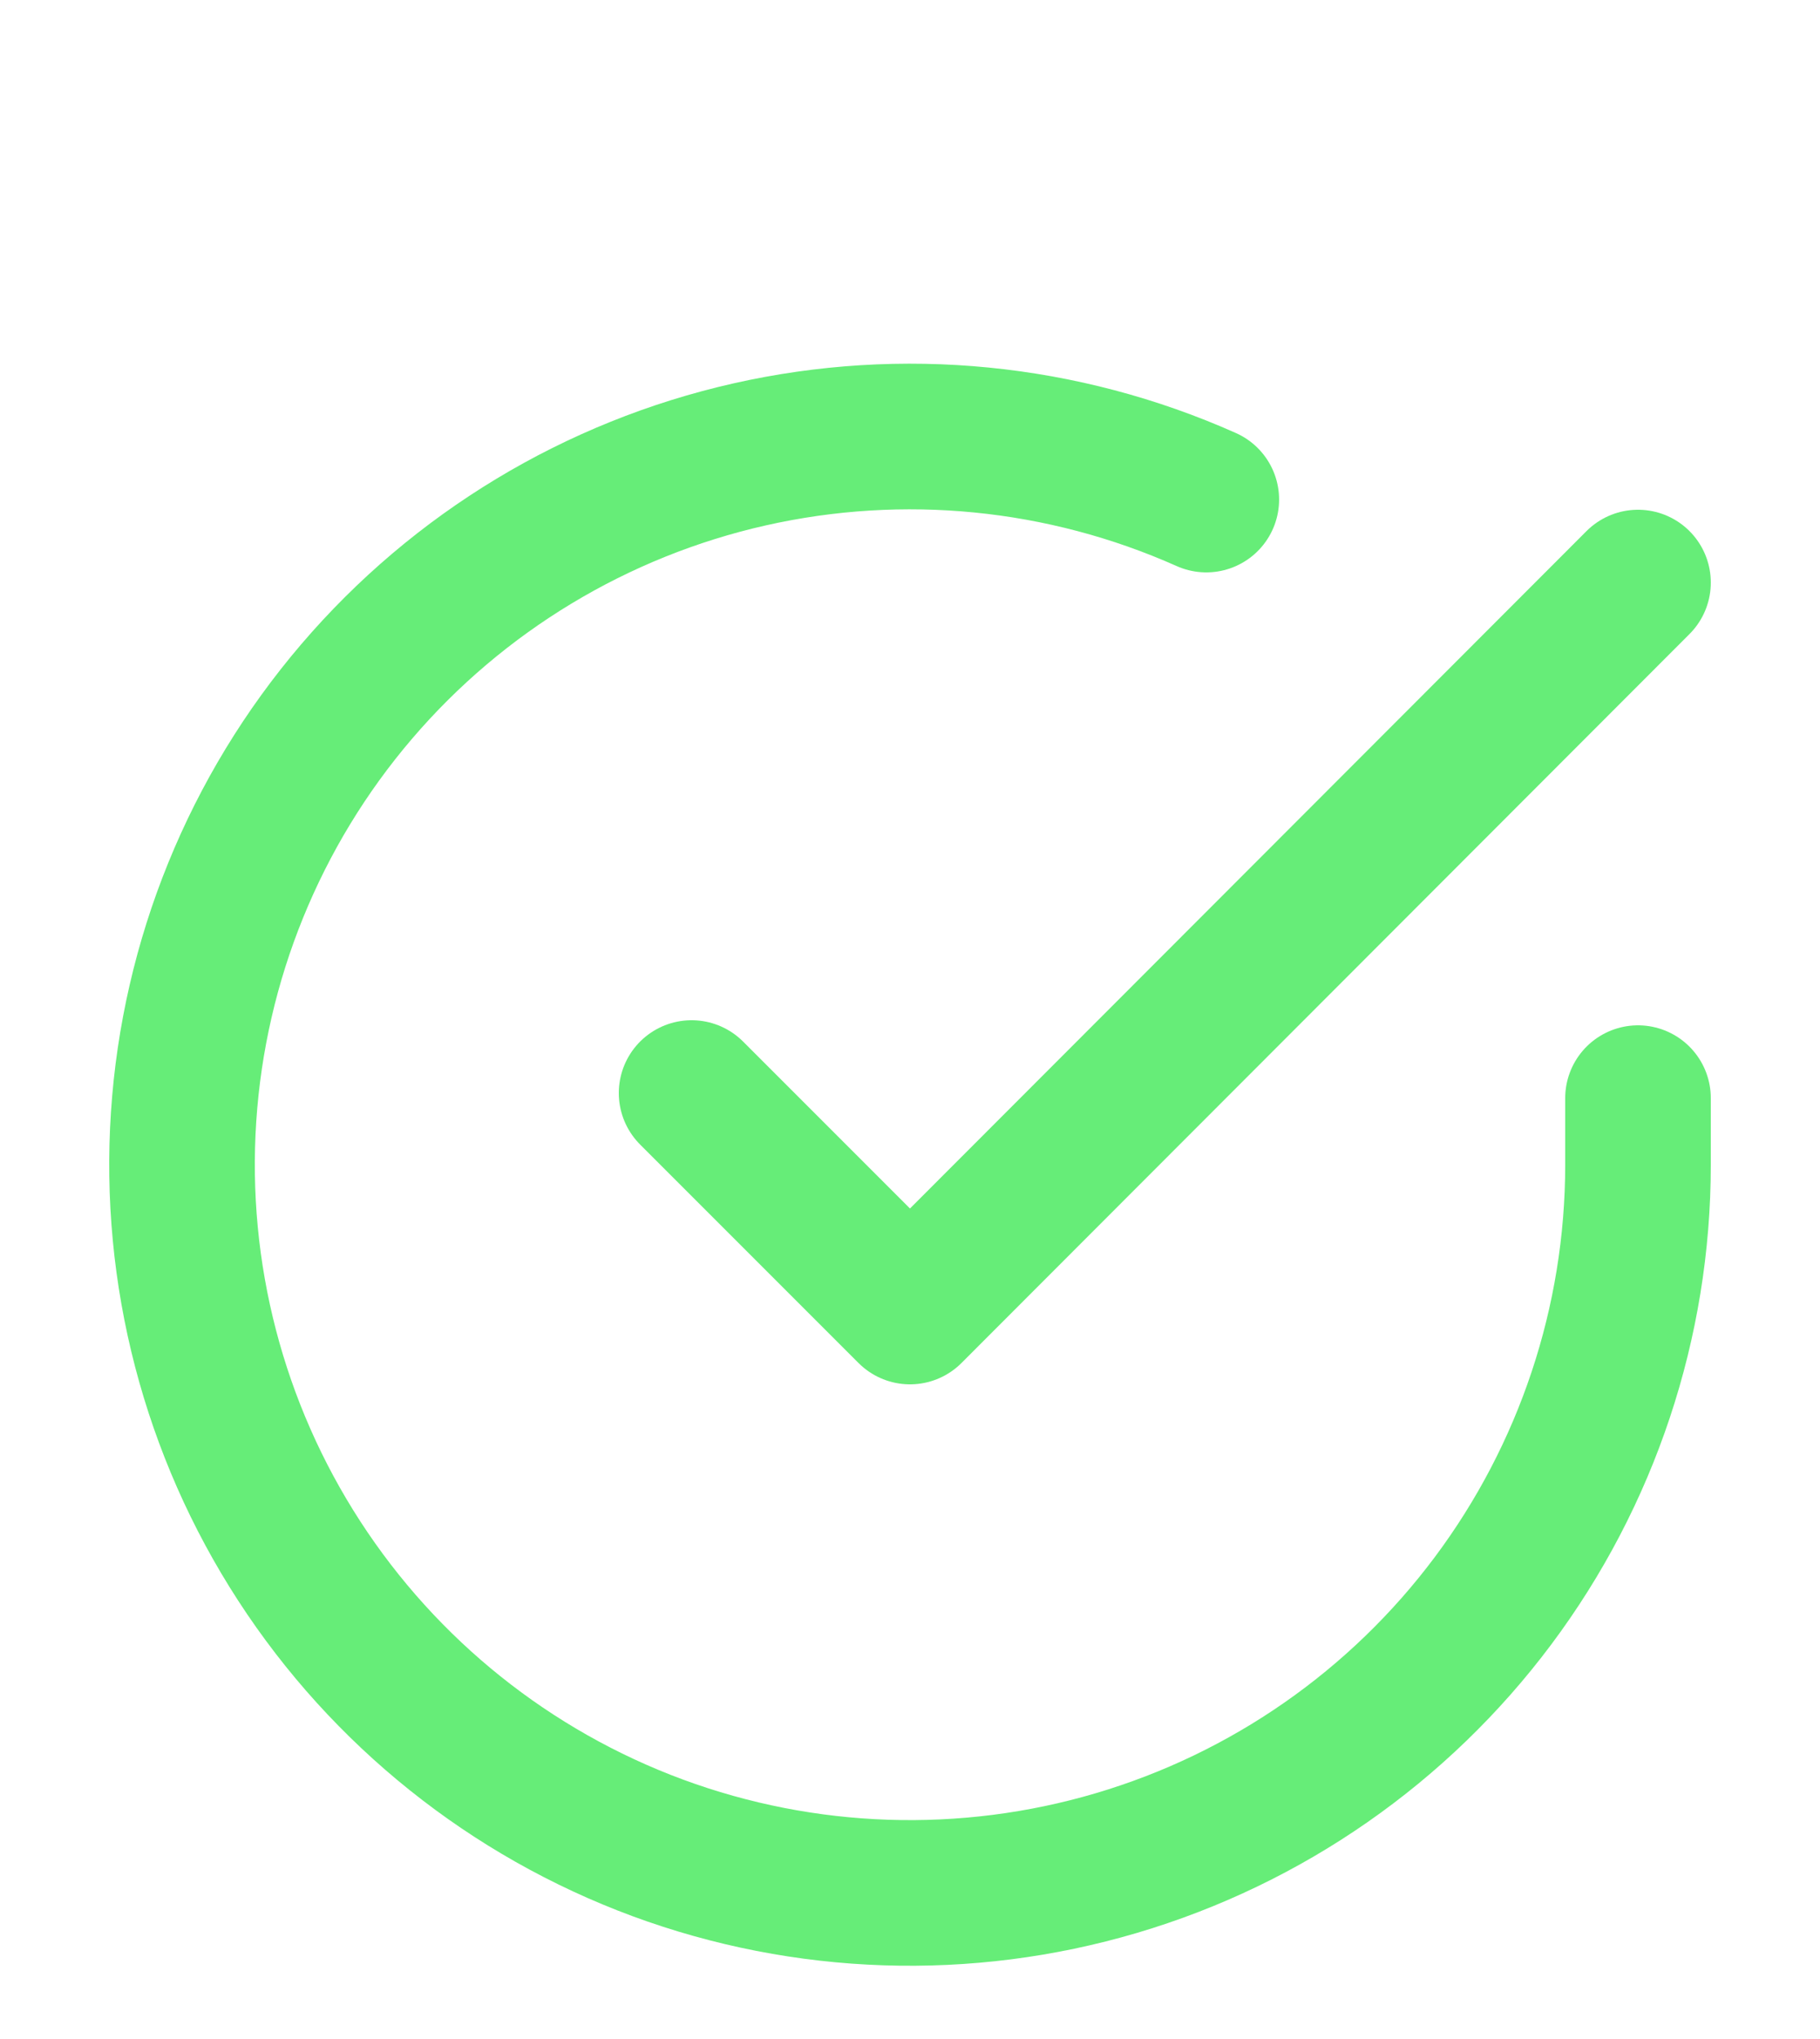 <svg width="25" height="28" viewBox="0 0 25 28" fill="none" xmlns="http://www.w3.org/2000/svg">
<path d="M22.5 15.08V16C22.499 18.157 21.8 20.255 20.509 21.982C19.218 23.709 17.403 24.973 15.335 25.584C13.267 26.195 11.057 26.122 9.034 25.375C7.012 24.627 5.285 23.246 4.111 21.437C2.937 19.628 2.38 17.488 2.522 15.336C2.664 13.185 3.497 11.136 4.898 9.497C6.299 7.858 8.193 6.715 10.296 6.24C12.4 5.765 14.6 5.982 16.57 6.86" stroke="#66ED78" stroke-width="2" stroke-linecap="round" stroke-linejoin="round"/>
<path d="M22.5 8L12.5 18.01L9.5 15.01" stroke="#66ED78" stroke-width="2" stroke-linecap="round" stroke-linejoin="round"/>
</svg>
